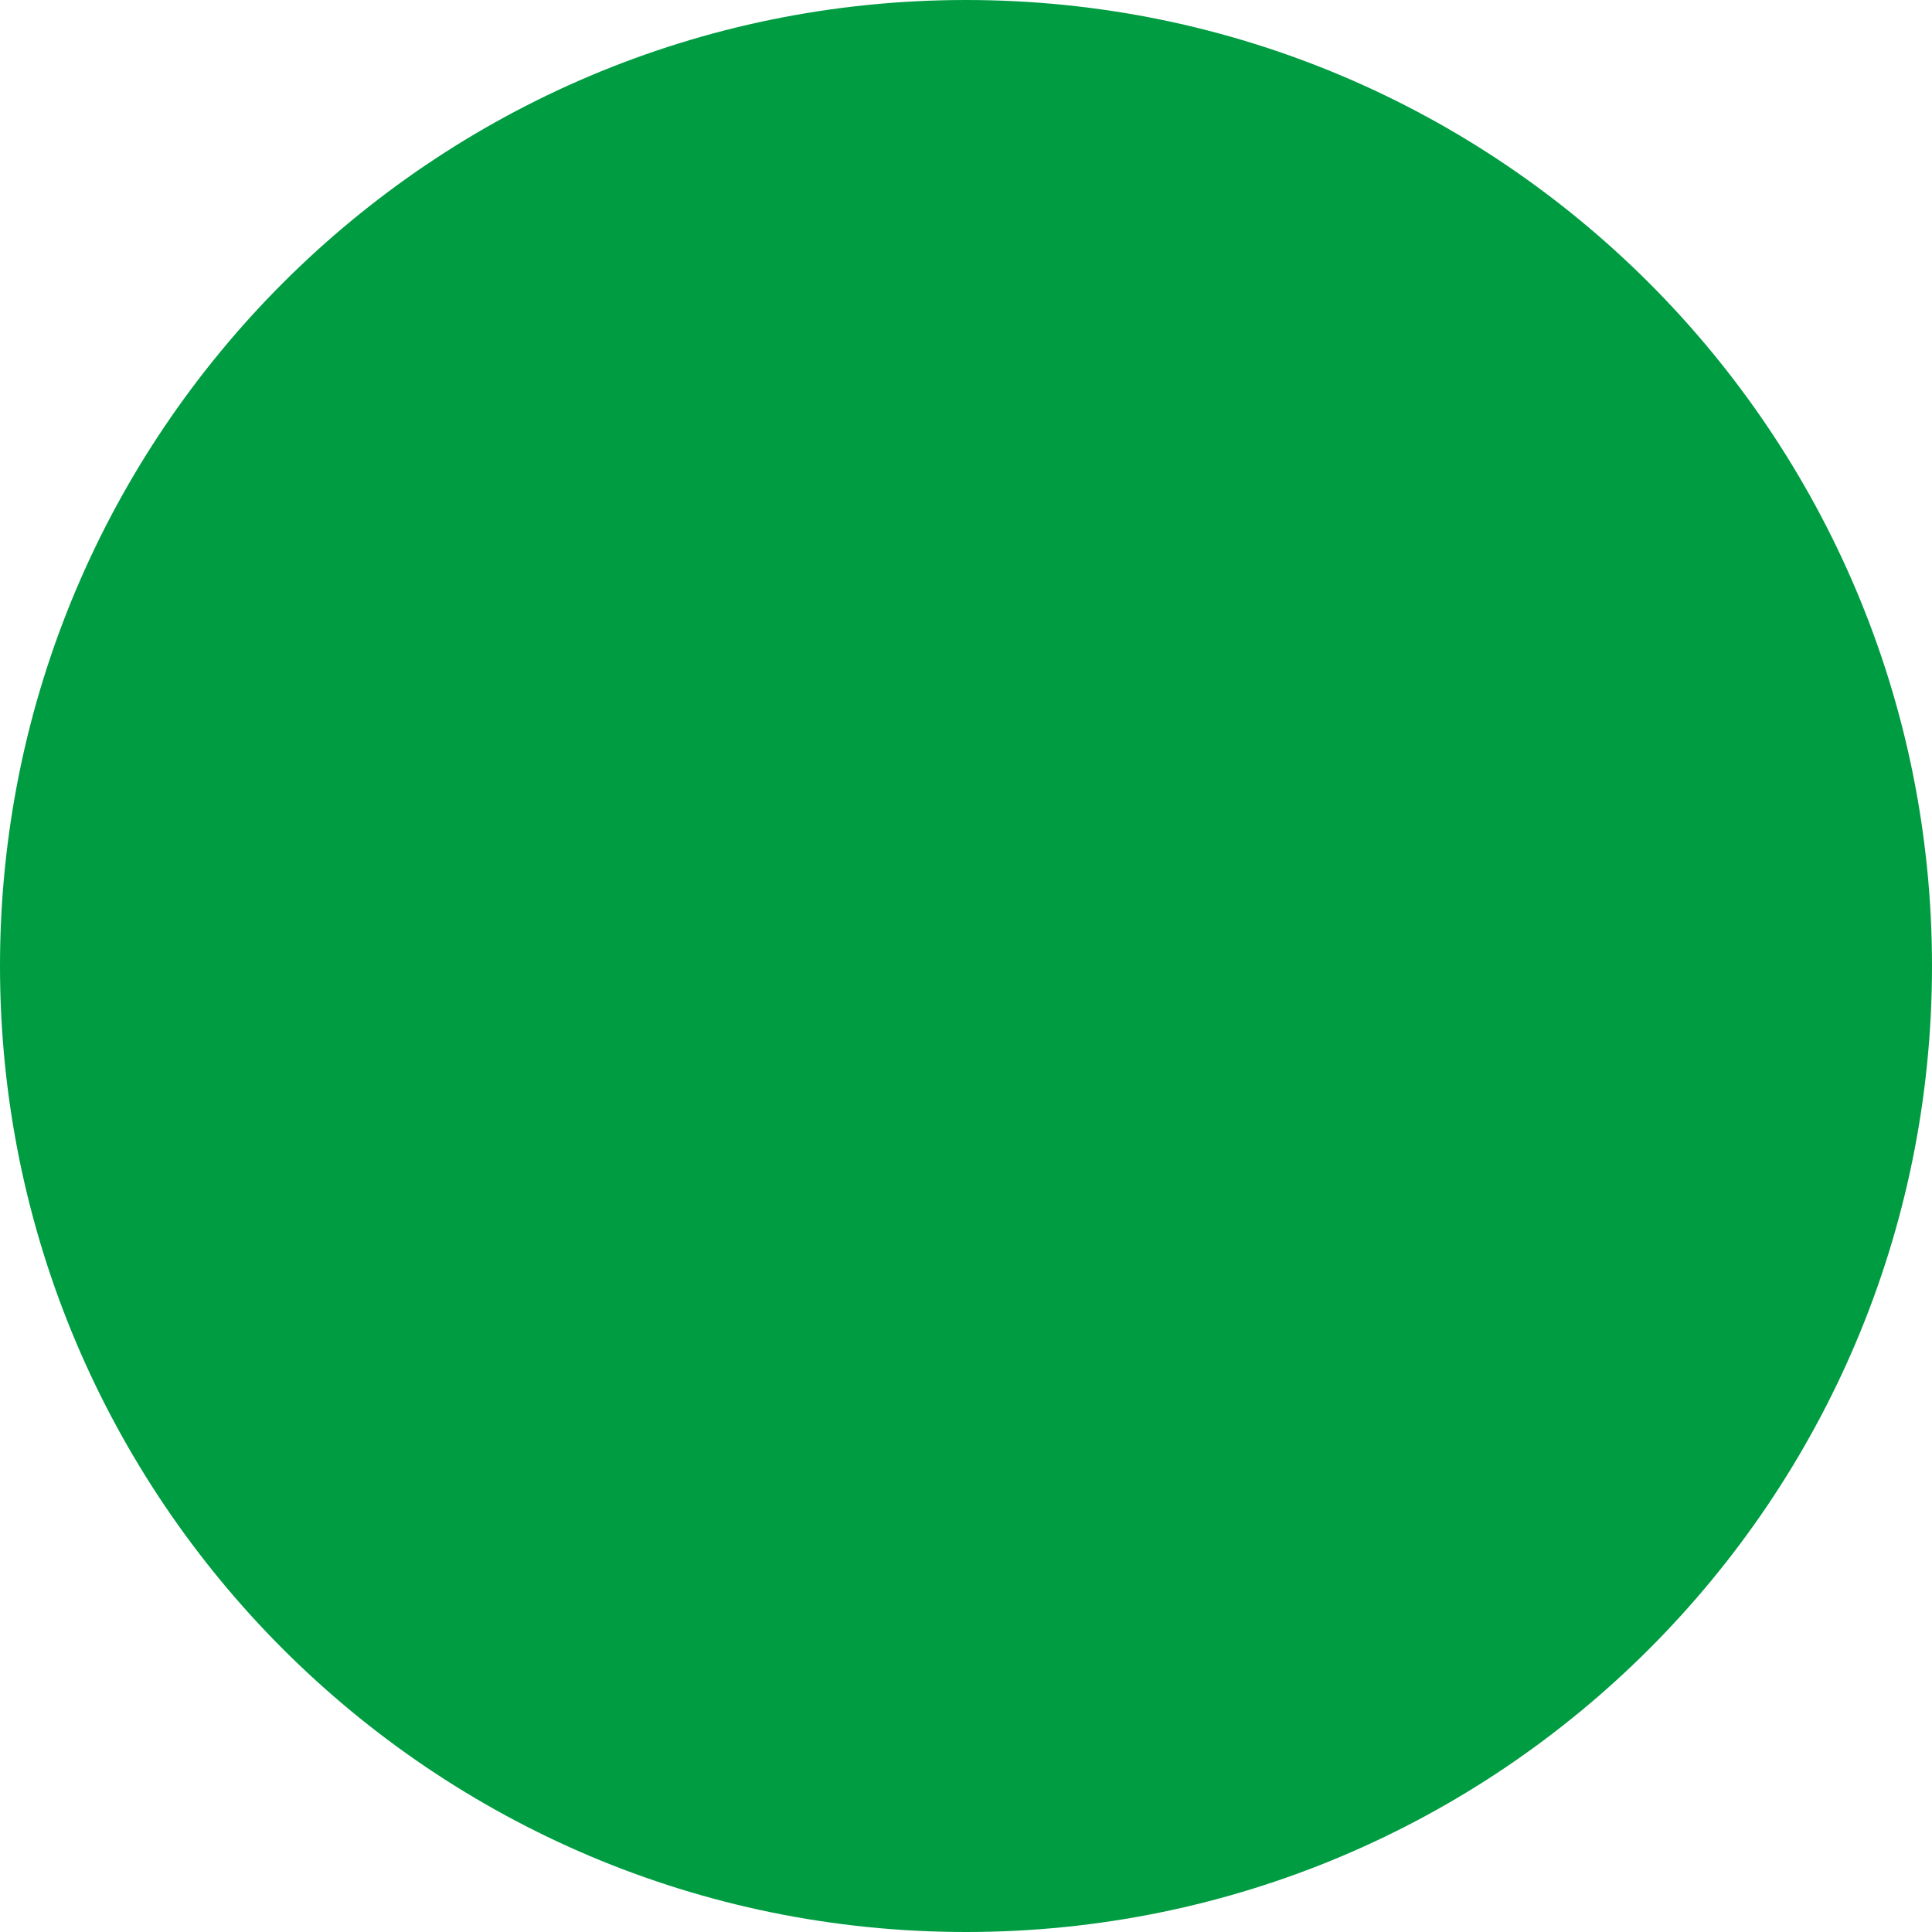 <svg width="179" height="179" viewBox="0 0 179 179" fill="none" xmlns="http://www.w3.org/2000/svg">
<path d="M89.5 7.43445e-06C40.071 3.11319e-06 -3.11319e-06 40.071 -7.43445e-06 89.5C-1.17557e-05 138.929 40.071 179 89.5 179C138.929 179 179 138.929 179 89.5C179 40.071 138.929 1.17557e-05 89.5 7.43445e-06Z" fill="#009C42"/>
</svg>
